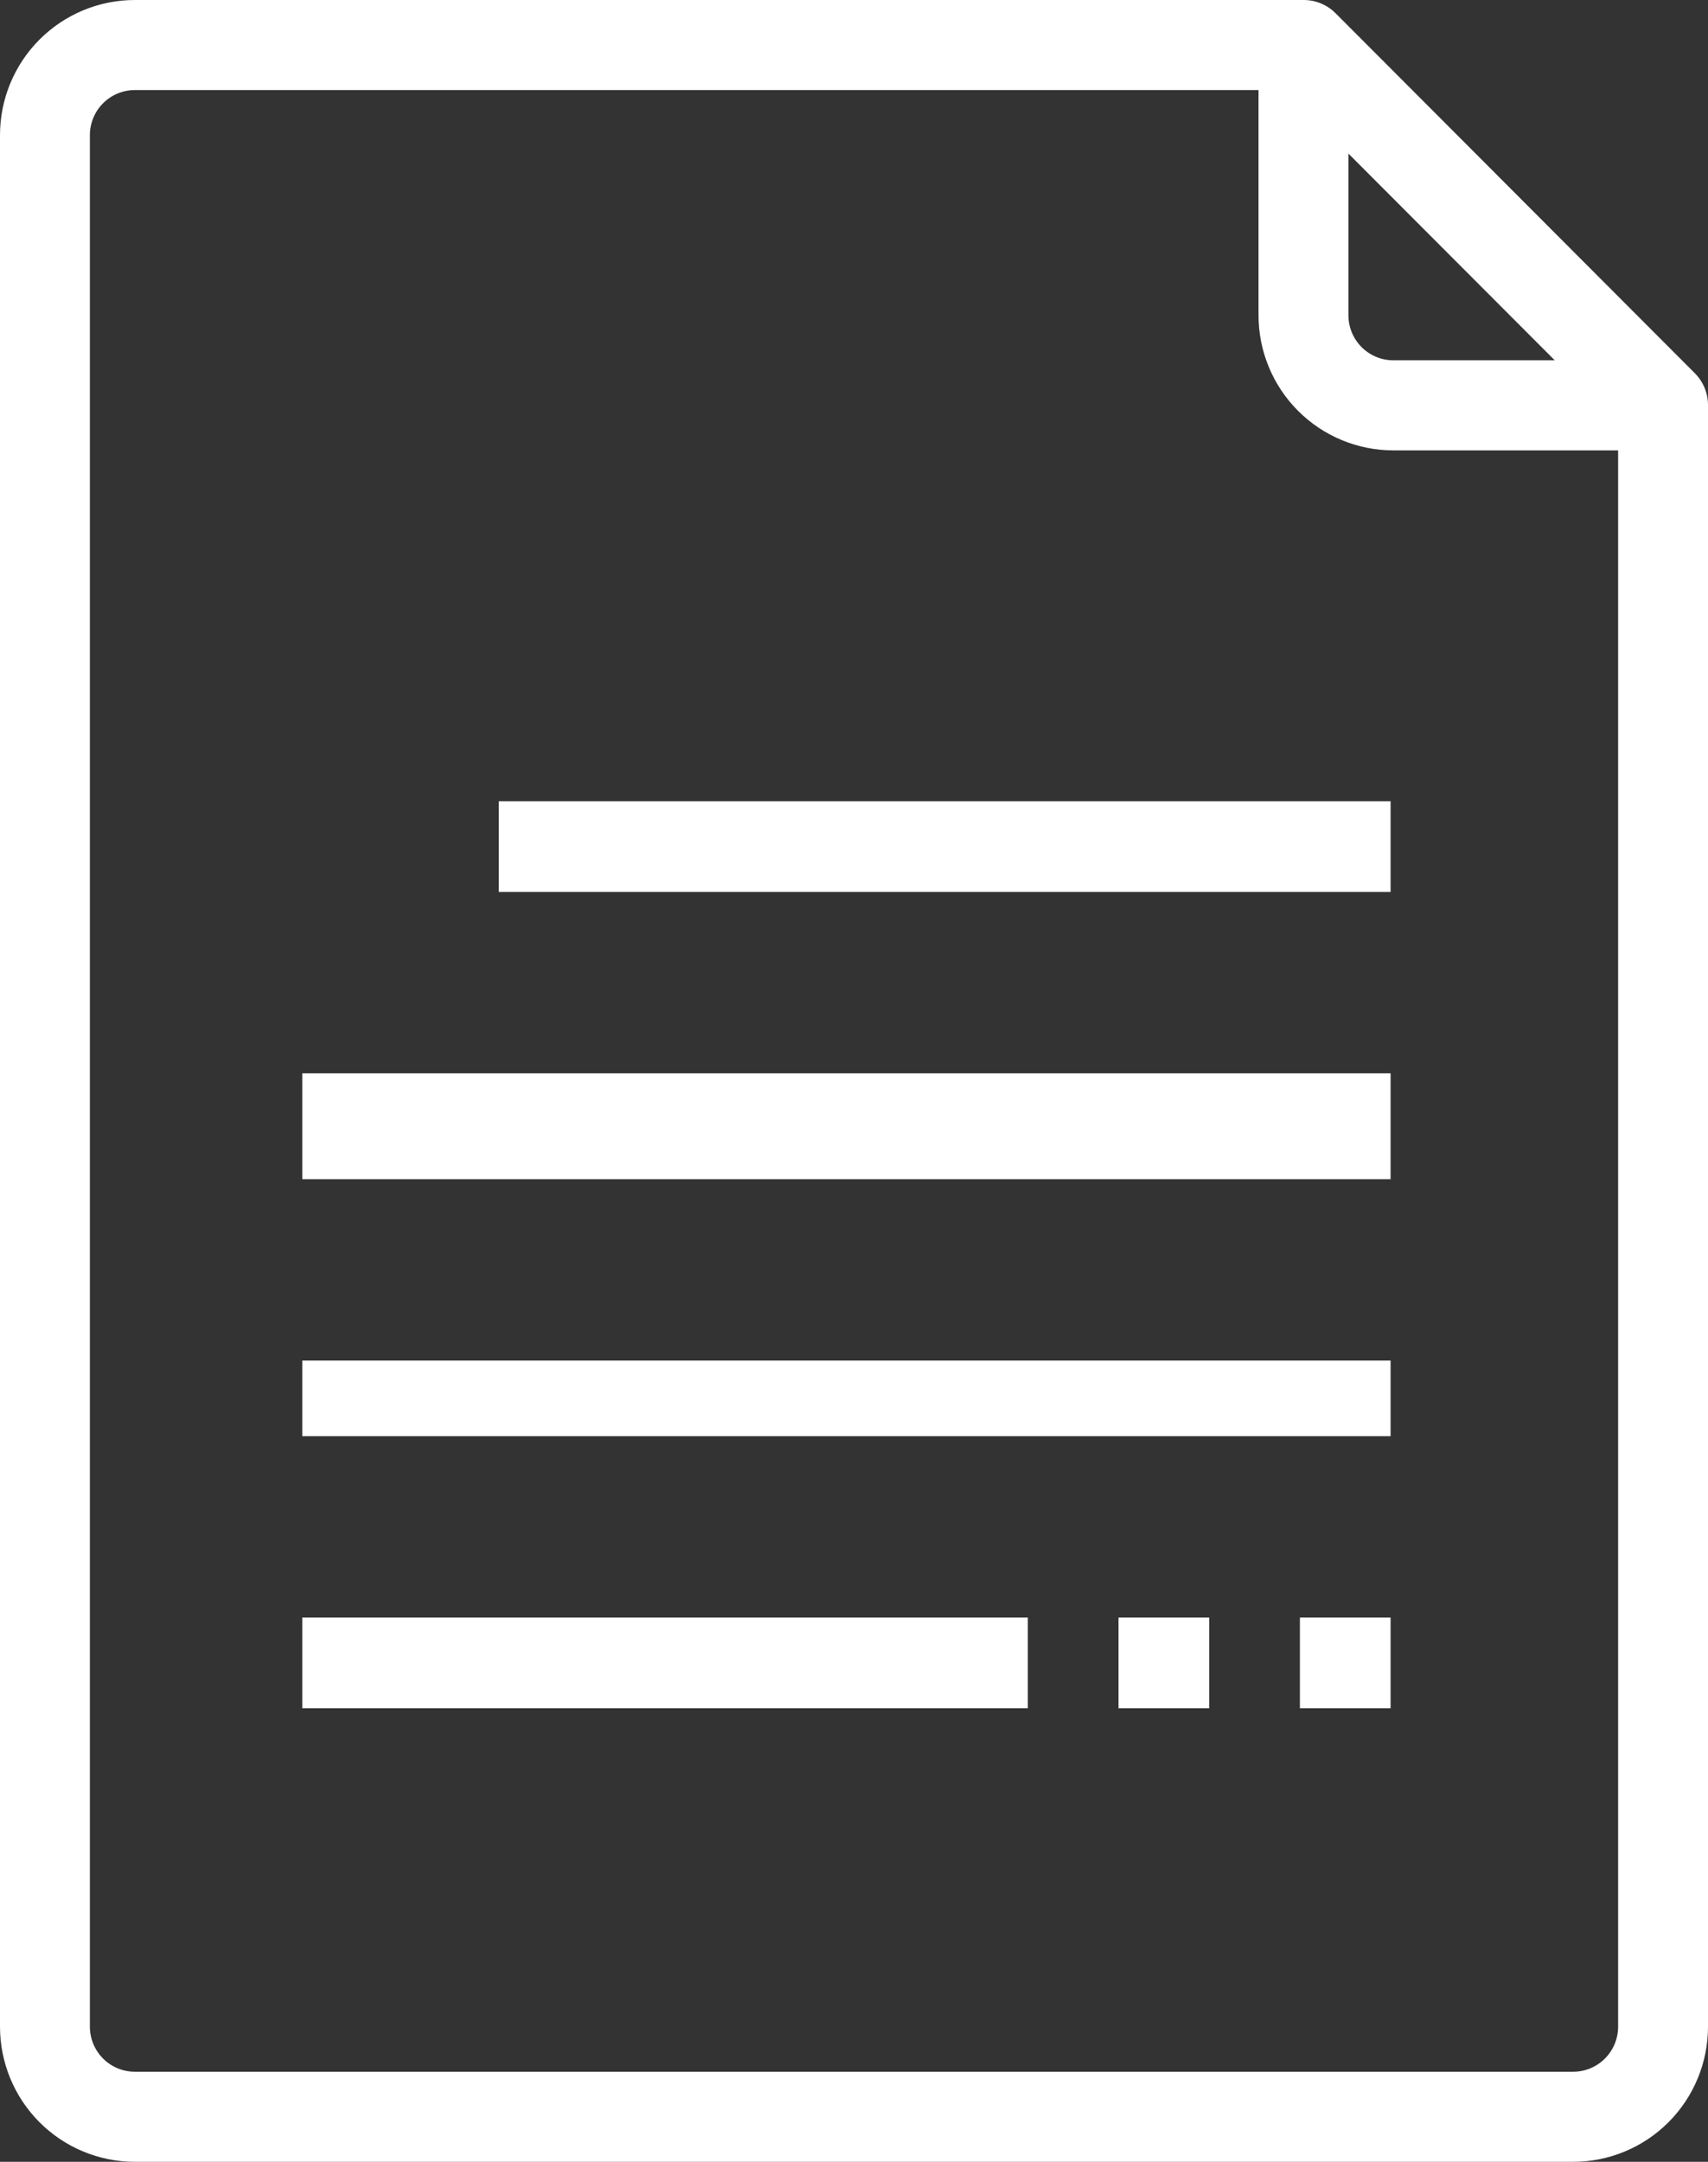 <?xml version="1.0" encoding="UTF-8"?> <svg xmlns="http://www.w3.org/2000/svg" width="113" height="143" viewBox="0 0 113 143" fill="none"><rect x="0" y="0" width="113" height="143" fill="#333333" stroke="none"/> <path d="M112.138 24.697L88.348 0.864C88.07 0.588 87.741 0.369 87.378 0.221C87.016 0.073 86.628 -0.002 86.237 4.97946e-05H8.921C6.555 4.97946e-05 4.286 0.942 2.613 2.618C0.94 4.294 0 6.567 0 8.938V134.063C0 136.433 0.94 138.706 2.613 140.382C4.286 142.058 6.555 143 8.921 143H104.079C106.445 143 108.714 142.058 110.387 140.382C112.06 138.706 113 136.433 113 134.063V26.812C113.002 26.421 112.927 26.032 112.779 25.669C112.631 25.306 112.413 24.976 112.138 24.697ZM89.21 10.159L102.86 23.833H92.184C91.395 23.833 90.639 23.52 90.082 22.961C89.524 22.402 89.21 21.644 89.21 20.854V10.159ZM107.053 134.063C107.053 134.853 106.739 135.61 106.182 136.169C105.624 136.728 104.868 137.042 104.079 137.042H8.921C8.132 137.042 7.376 136.728 6.818 136.169C6.261 135.61 5.947 134.853 5.947 134.063V8.938C5.947 8.147 6.261 7.39 6.818 6.831C7.376 6.272 8.132 5.958 8.921 5.958H83.263V20.854C83.263 23.225 84.203 25.498 85.876 27.174C87.549 28.85 89.818 29.792 92.184 29.792H107.053V134.063Z" fill="white"></path> <path d="M92 53H33V59H92V53Z" fill="white"></path> <path d="M92 71H20V78H92V71Z" fill="white"></path> <path d="M92 90H20V95H92V90Z" fill="white"></path> <path d="M68 107H20V113H68V107Z" fill="white"></path> <path d="M92 107H86V113H92V107Z" fill="white"></path> <path d="M80 107H74V113H80V107Z" fill="white"></path> </svg> 